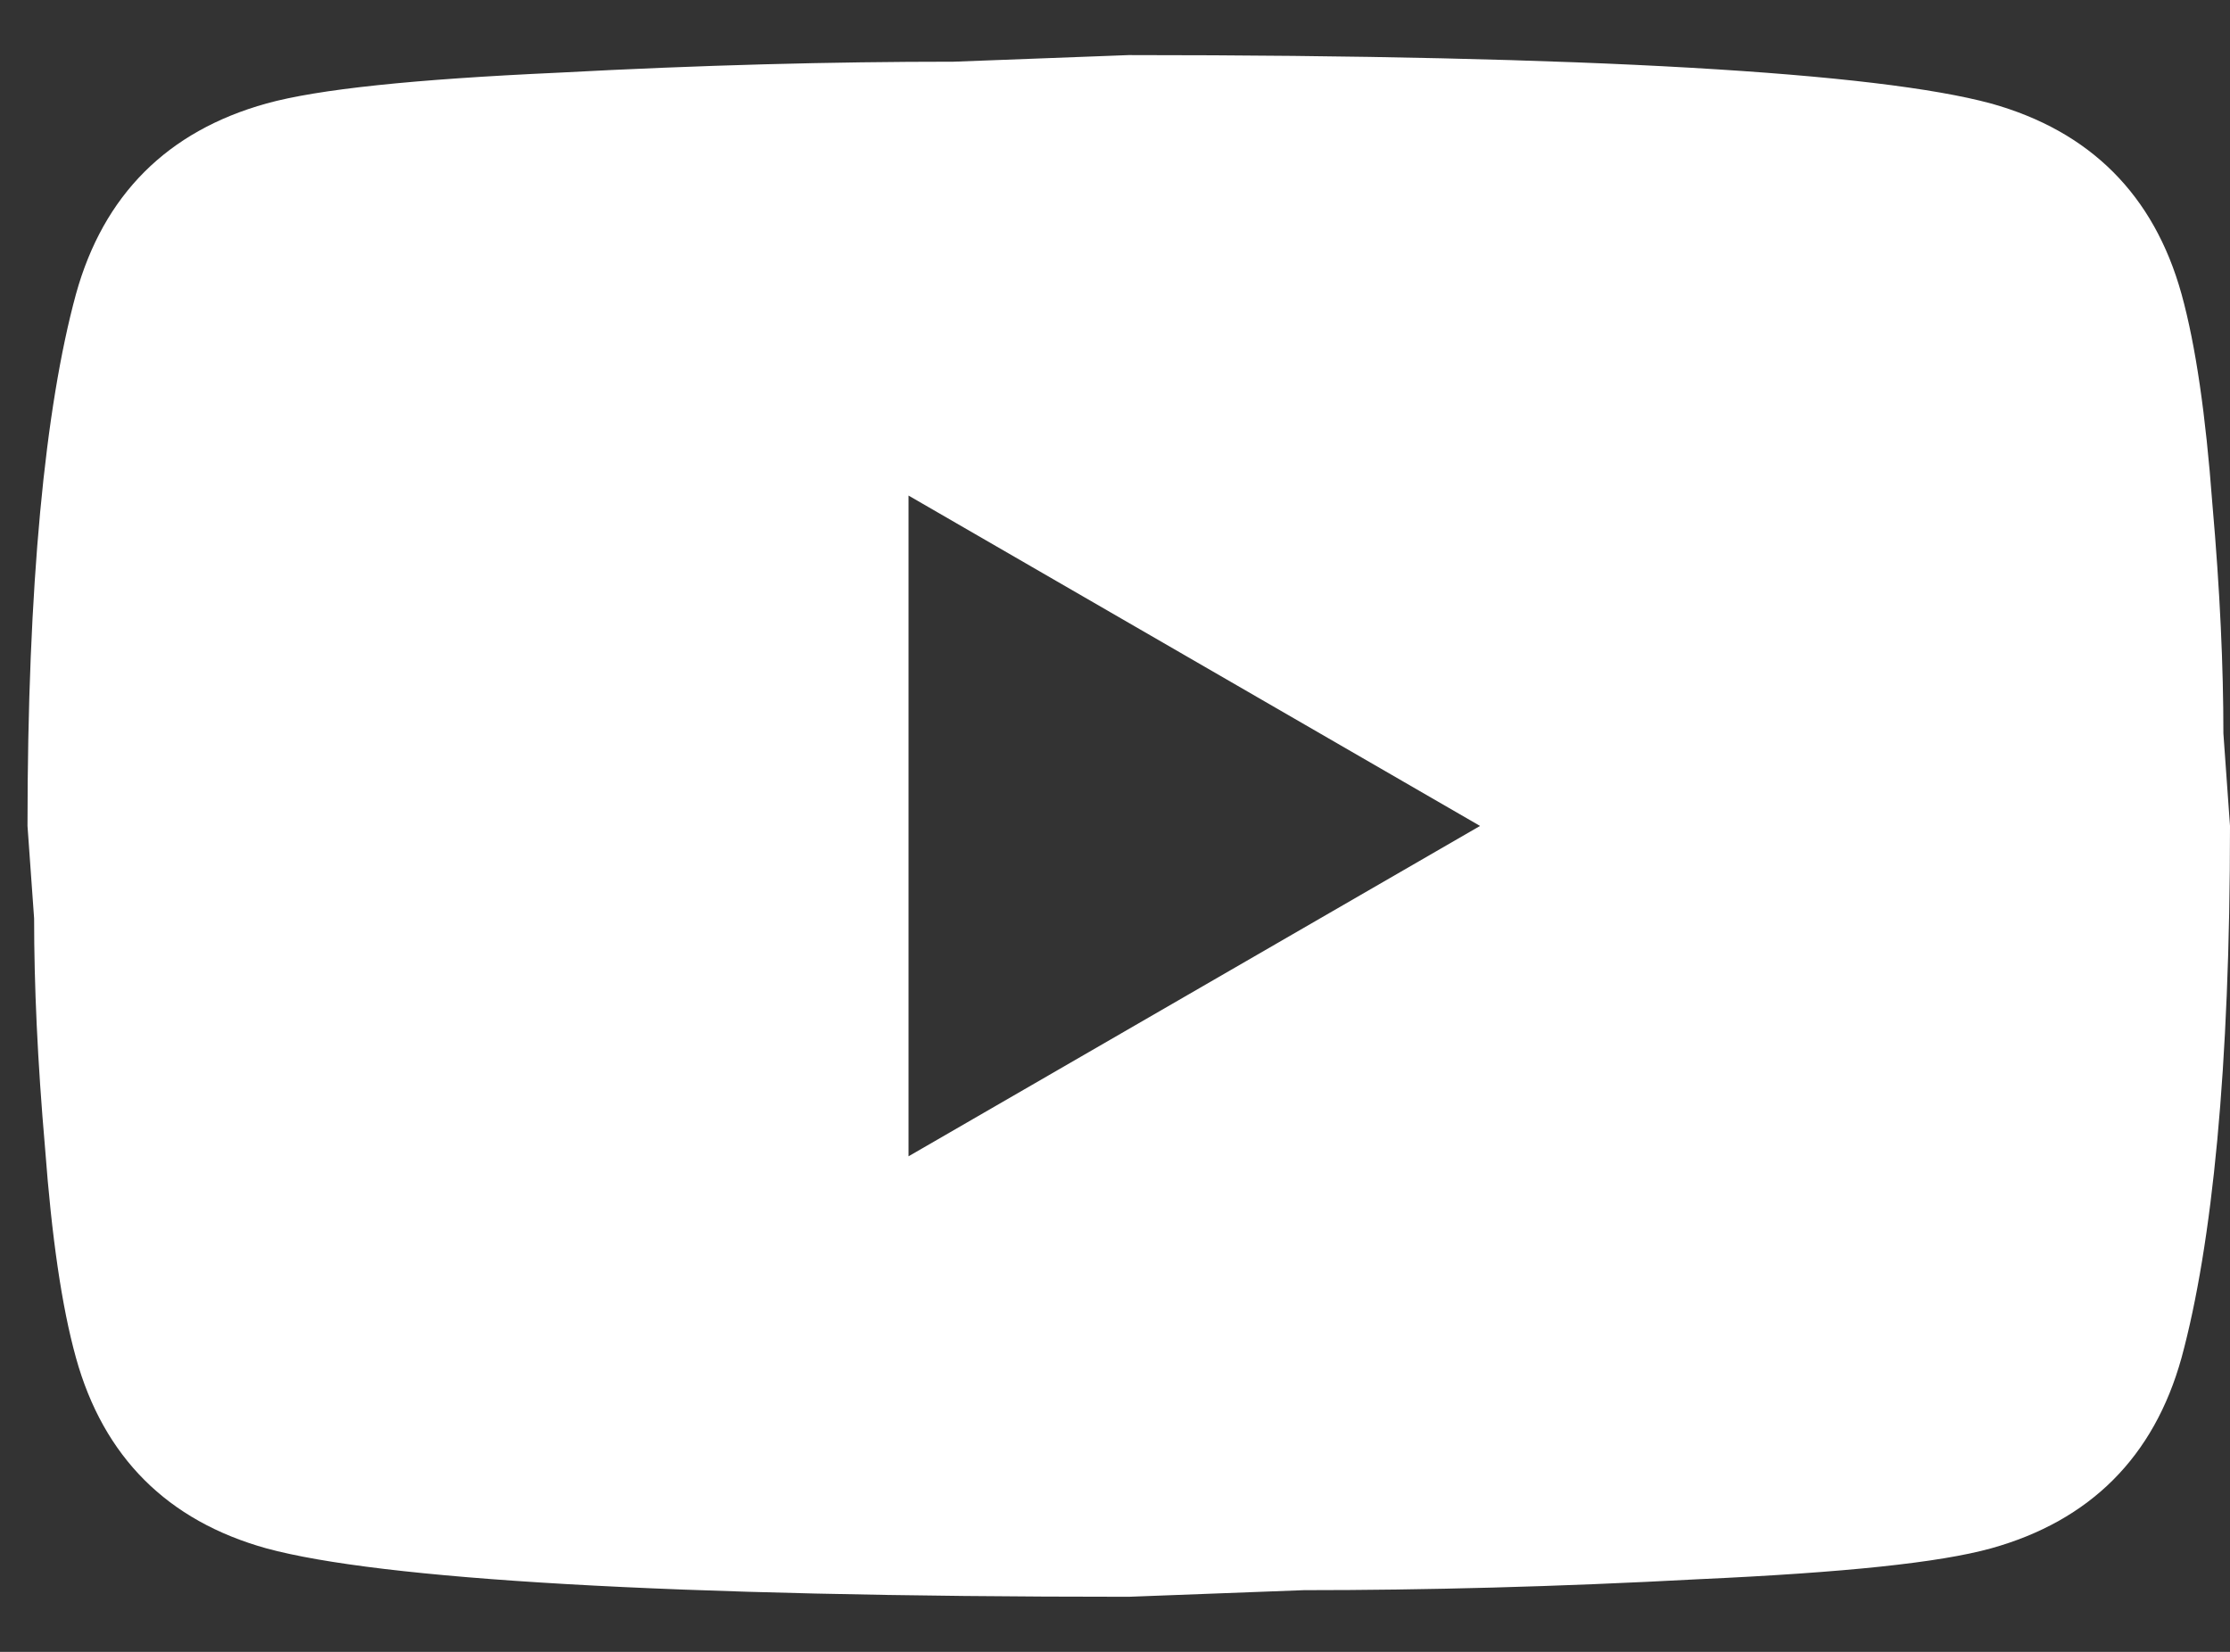 <svg xmlns="http://www.w3.org/2000/svg" width="27" height="20" viewBox="0 0 27 20" fill="none"><rect x="0" y="0" width="27" height="20" fill="#333333" stroke="none"/><path d="M11 14L17.92 10L11 6V14ZM26.413 3.56C26.586 4.186 26.706 5.027 26.786 6.093C26.88 7.16 26.92 8.08 26.92 8.88L27 10C27 12.92 26.786 15.066 26.413 16.44C26.08 17.64 25.306 18.413 24.106 18.747C23.48 18.92 22.333 19.04 20.573 19.12C18.84 19.213 17.253 19.253 15.786 19.253L13.666 19.333C8.08 19.333 4.6 19.12 3.226 18.747C2.026 18.413 1.253 17.64 0.92 16.44C0.746 15.813 0.626 14.973 0.546 13.906C0.453 12.84 0.413 11.92 0.413 11.12L0.333 10C0.333 7.08 0.546 4.933 0.92 3.56C1.253 2.36 2.026 1.587 3.226 1.253C3.853 1.08 5 0.96 6.76 0.88C8.493 0.787 10.08 0.747 11.546 0.747L13.666 0.667C19.253 0.667 22.733 0.88 24.106 1.253C25.306 1.587 26.08 2.36 26.413 3.56Z" fill="white"></path></svg>